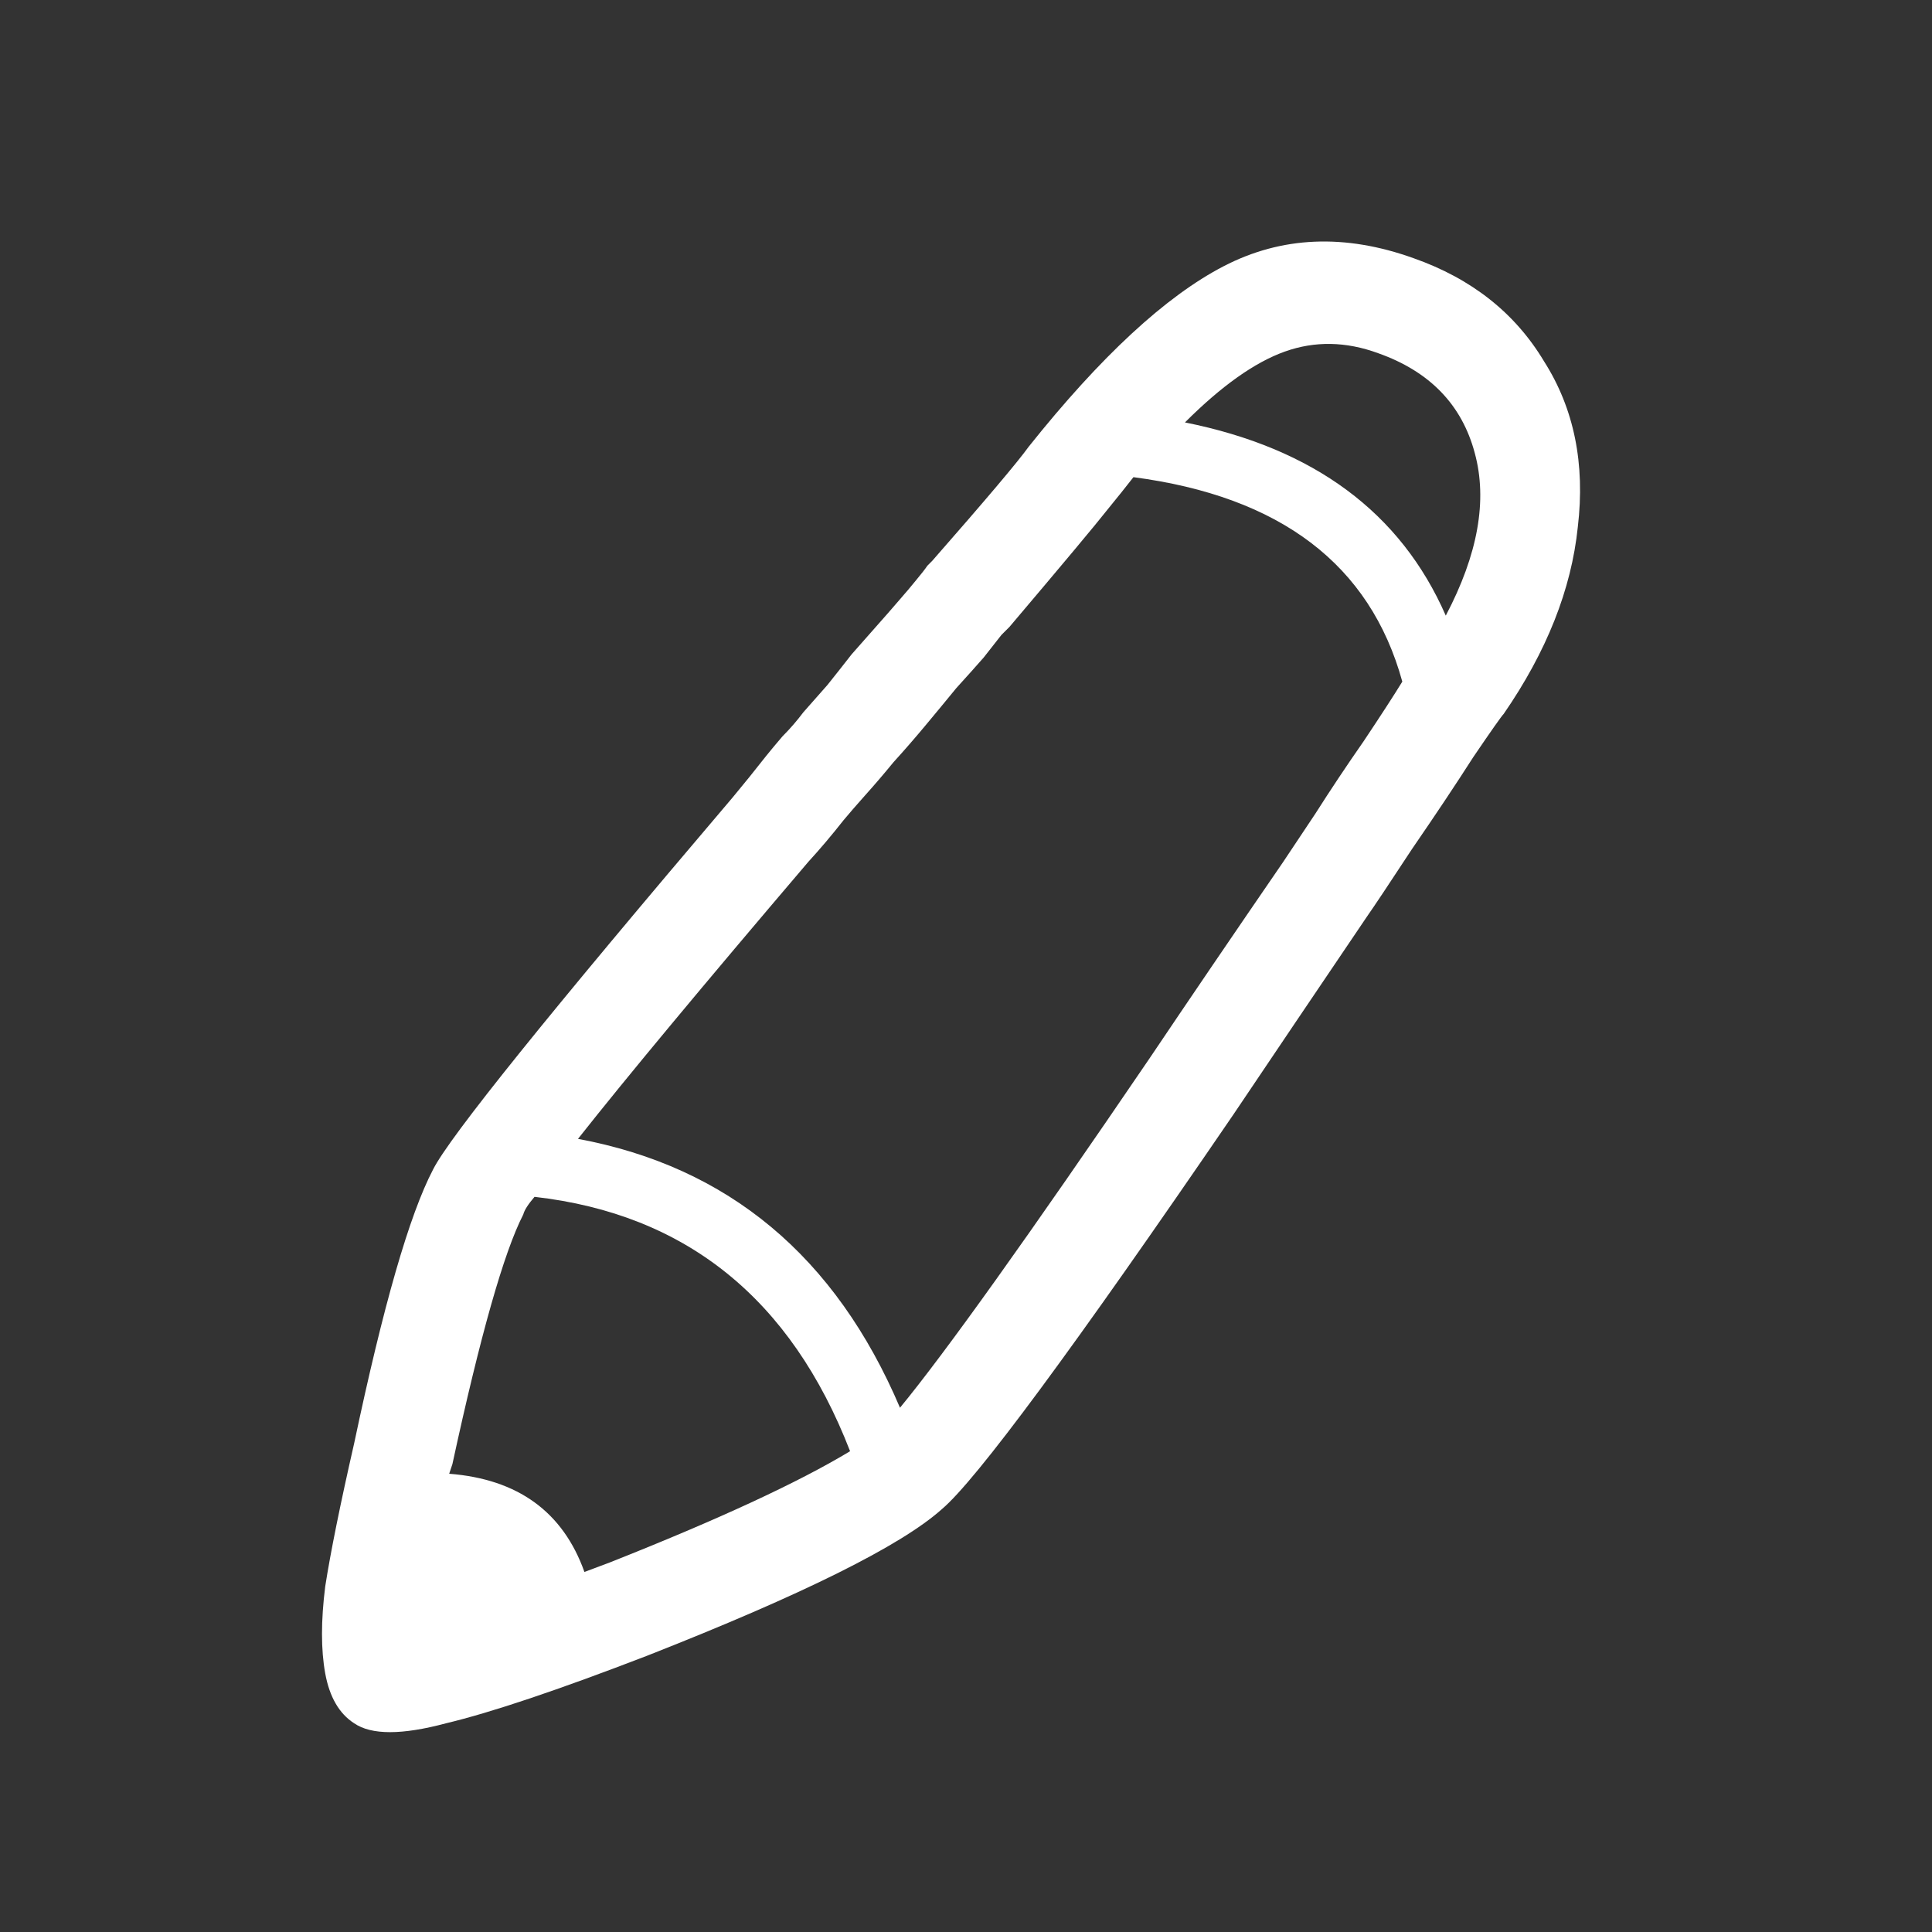 <svg width="48" height="48" viewBox="0 0 48 48" fill="none" xmlns="http://www.w3.org/2000/svg">
<rect x="0" y="0" width="48" height="48" fill="#333333" stroke="none"/>
<path d="M13.28 29.735C13.12 29.922 13.027 30.068 13 30.175C12.52 31.108 11.933 33.175 11.24 36.375C11.213 36.455 11.187 36.535 11.16 36.615C12.867 36.748 13.987 37.562 14.52 39.055C14.733 38.975 14.947 38.895 15.16 38.815C17.853 37.748 19.84 36.828 21.12 36.055C19.653 32.268 17.04 30.162 13.28 29.735ZM14.36 28.295C18.093 28.988 20.76 31.215 22.36 34.975C23.48 33.615 25.547 30.722 28.56 26.295C29.547 24.828 30.653 23.202 31.88 21.415C32.04 21.175 32.307 20.775 32.68 20.215C33.053 19.628 33.453 19.028 33.88 18.415C34.307 17.775 34.627 17.282 34.84 16.935C34.04 14.028 31.813 12.335 28.16 11.855C27.973 12.095 27.76 12.362 27.52 12.655C27.227 13.028 26.413 14.002 25.08 15.575C25.08 15.575 25.013 15.642 24.88 15.775C24.773 15.908 24.627 16.095 24.44 16.335C24.253 16.548 24.027 16.802 23.76 17.095C23.52 17.388 23.267 17.695 23 18.015C22.733 18.335 22.467 18.642 22.2 18.935C21.96 19.228 21.72 19.508 21.48 19.775C21.267 20.015 21.093 20.215 20.96 20.375C20.667 20.748 20.373 21.095 20.08 21.415C17.467 24.482 15.56 26.775 14.36 28.295ZM29.44 10.495C32.64 11.135 34.8 12.735 35.92 15.295C36.72 13.775 36.96 12.428 36.64 11.255C36.32 10.055 35.52 9.228 34.24 8.775C33.44 8.482 32.667 8.468 31.92 8.735C31.173 9.002 30.347 9.588 29.44 10.495ZM18.2 19.815C18.467 19.495 18.747 19.148 19.04 18.775C19.147 18.642 19.28 18.482 19.44 18.295C19.627 18.108 19.8 17.908 19.96 17.695C20.147 17.482 20.347 17.255 20.56 17.015C20.773 16.748 20.973 16.495 21.16 16.255C21.373 16.015 21.573 15.788 21.76 15.575C21.973 15.335 22.16 15.122 22.32 14.935C22.507 14.722 22.653 14.548 22.76 14.415C22.893 14.255 22.987 14.135 23.04 14.055C23.12 13.975 23.16 13.935 23.16 13.935C24.493 12.415 25.293 11.468 25.56 11.095C27.347 8.855 28.96 7.362 30.4 6.615C31.84 5.868 33.413 5.802 35.12 6.415C36.56 6.922 37.64 7.775 38.36 8.975C39.107 10.148 39.387 11.522 39.2 13.095C39.04 14.642 38.427 16.188 37.36 17.735C37.307 17.788 37.053 18.148 36.6 18.815C36.173 19.482 35.667 20.242 35.08 21.095C34.52 21.948 34.147 22.508 33.96 22.775C32.733 24.588 31.627 26.228 30.64 27.695C26.667 33.508 24.253 36.775 23.4 37.495C22.387 38.402 19.947 39.615 16.08 41.135C13.867 41.988 12.2 42.548 11.08 42.815C9.987 43.108 9.227 43.108 8.8 42.815C8.427 42.575 8.187 42.162 8.08 41.575C7.973 40.988 7.973 40.268 8.08 39.415C8.213 38.562 8.453 37.375 8.8 35.855C9.52 32.442 10.173 30.175 10.76 29.055C11.16 28.255 13.64 25.175 18.2 19.815Z" fill="white"/>
</svg>
